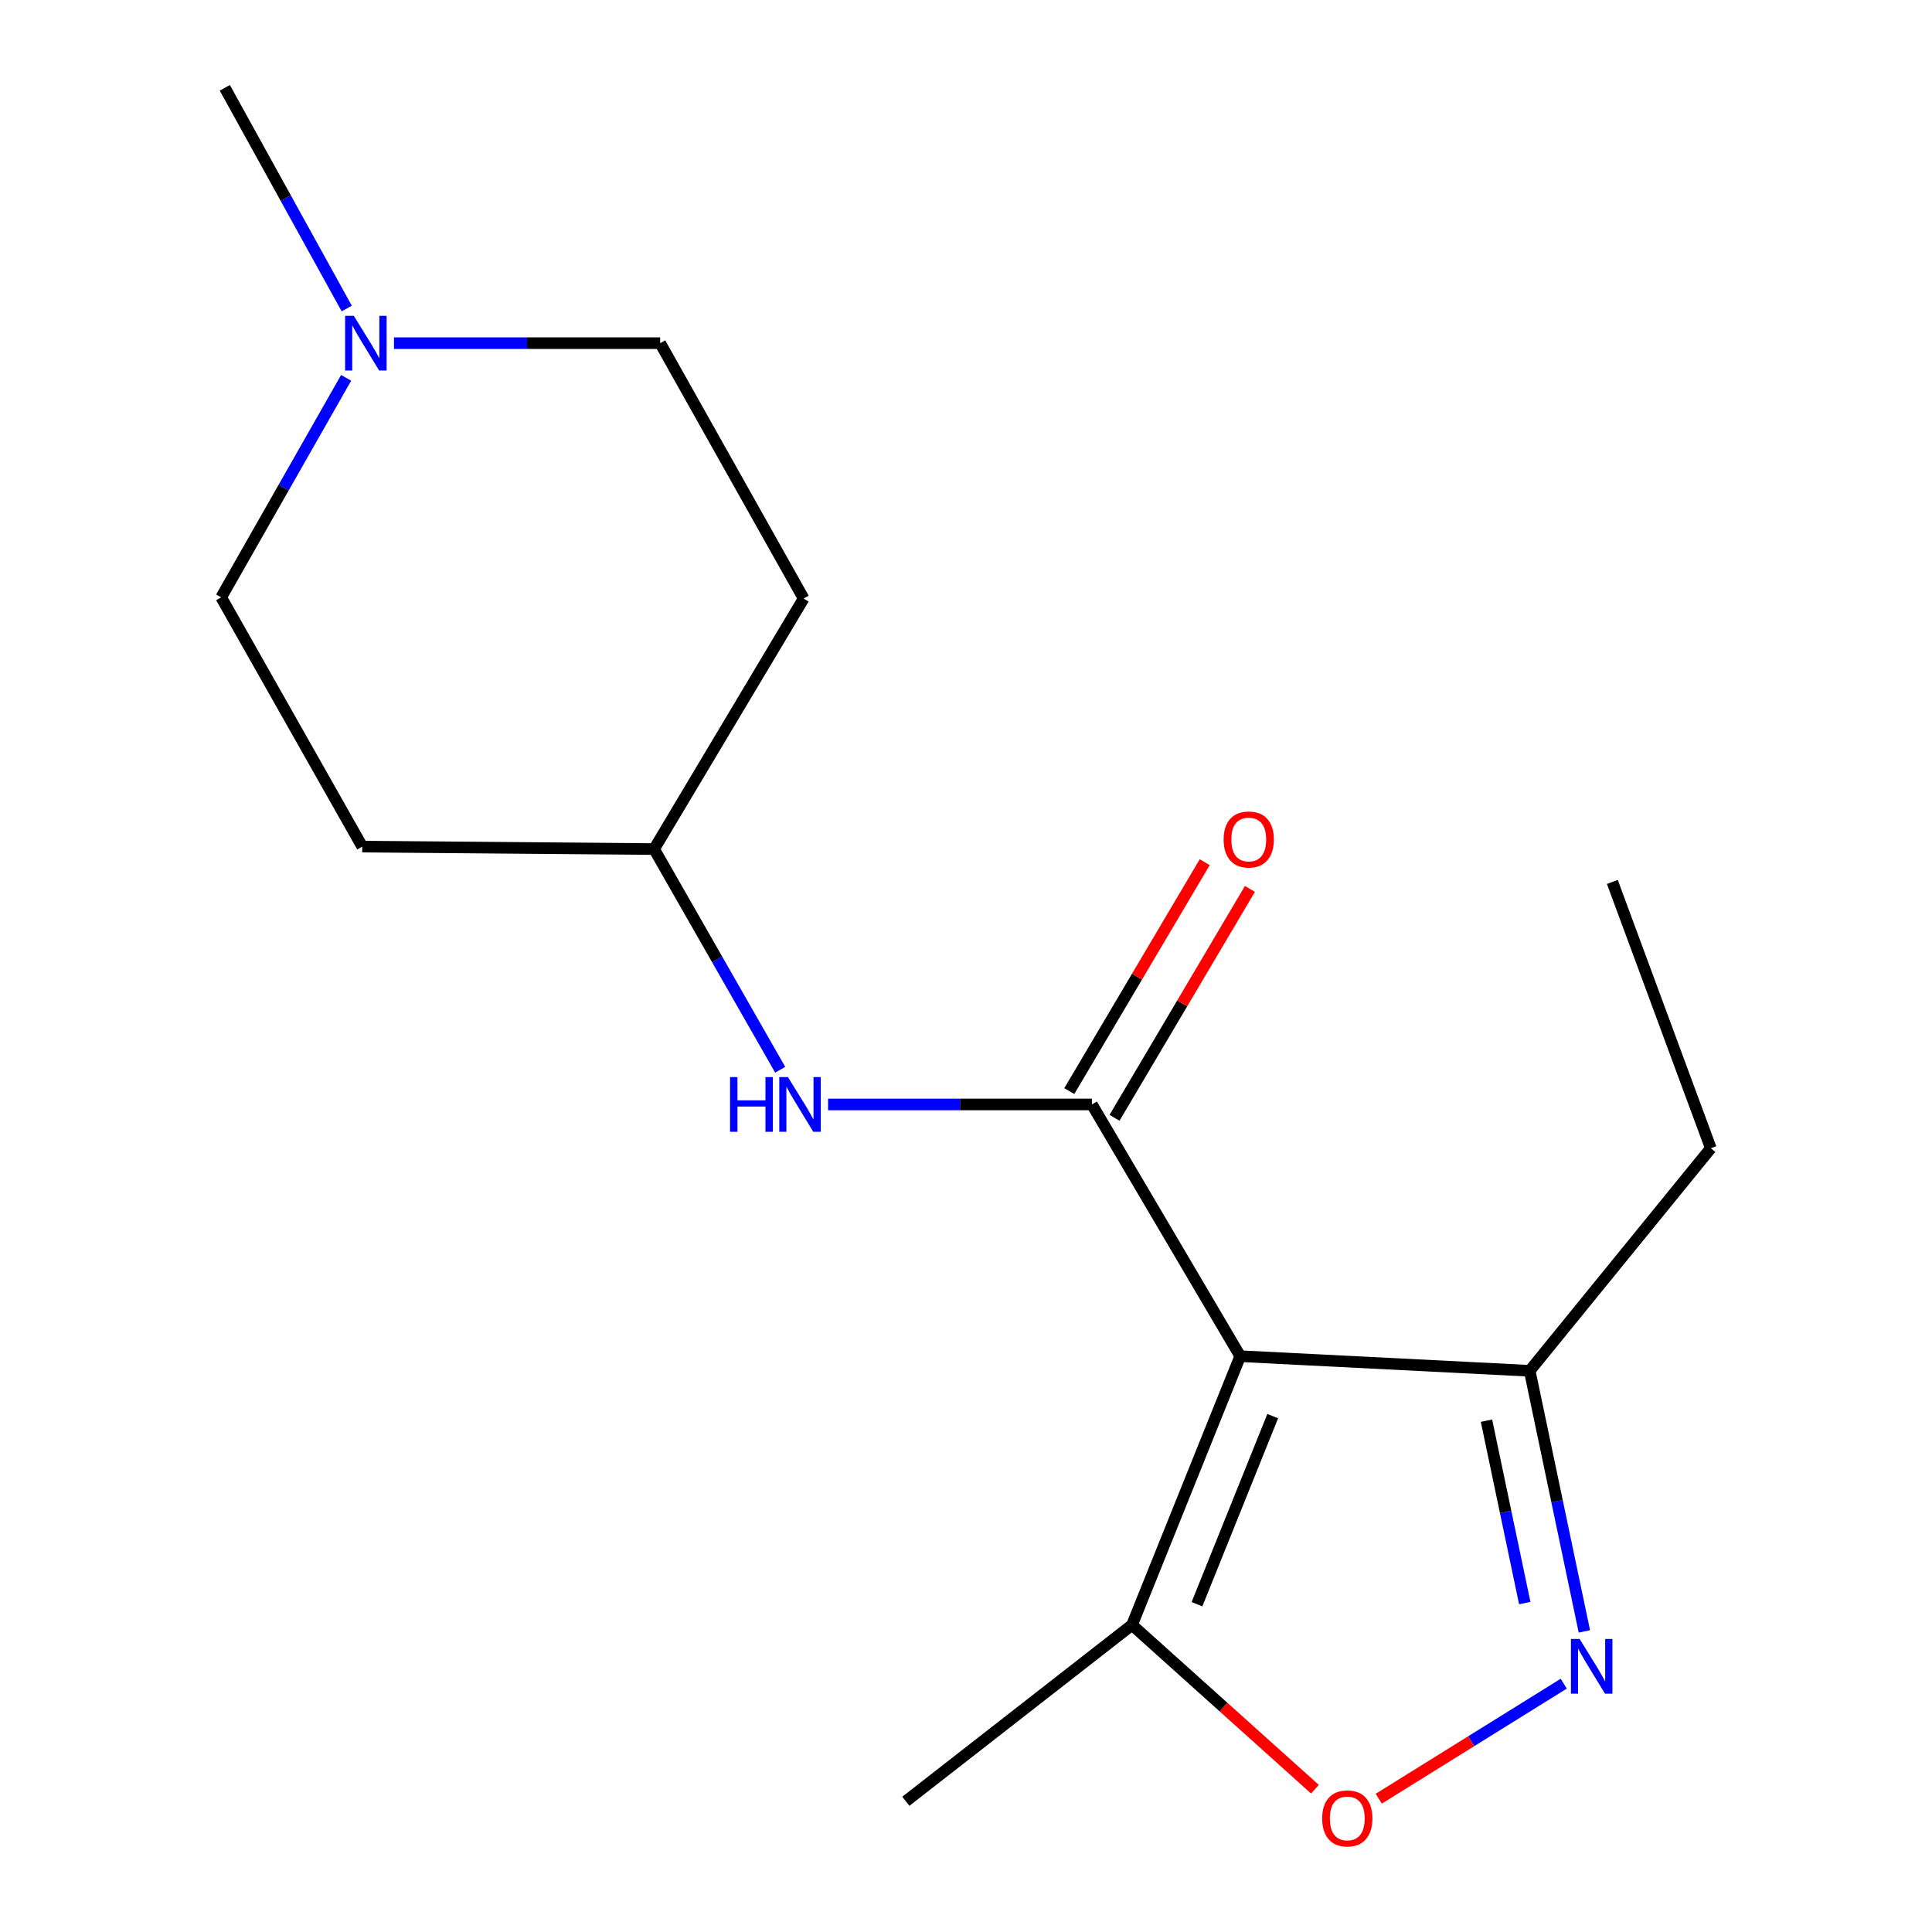 <?xml version='1.0' encoding='iso-8859-1'?>
<svg version='1.1' baseProfile='full'
              xmlns='http://www.w3.org/2000/svg'
                      xmlns:rdkit='http://www.rdkit.org/xml'
                      xmlns:xlink='http://www.w3.org/1999/xlink'
                  xml:space='preserve'
width='1000px' height='1000px' viewBox='0 0 1000 1000'>
<!-- END OF HEADER -->
<rect style='opacity:1.0;fill:#FFFFFF;stroke:none' width='1000' height='1000' x='0' y='0'> </rect>
<path class='bond-0' d='M 641.939,701.957 L 565.17,571.662' style='fill:none;fill-rule:evenodd;stroke:#000000;stroke-width:6px;stroke-linecap:butt;stroke-linejoin:miter;stroke-opacity:1' />
<path class='bond-3' d='M 641.939,701.957 L 585.937,841.057' style='fill:none;fill-rule:evenodd;stroke:#000000;stroke-width:6px;stroke-linecap:butt;stroke-linejoin:miter;stroke-opacity:1' />
<path class='bond-3' d='M 658.757,732.975 L 619.556,830.345' style='fill:none;fill-rule:evenodd;stroke:#000000;stroke-width:6px;stroke-linecap:butt;stroke-linejoin:miter;stroke-opacity:1' />
<path class='bond-4' d='M 641.939,701.957 L 791.762,709.524' style='fill:none;fill-rule:evenodd;stroke:#000000;stroke-width:6px;stroke-linecap:butt;stroke-linejoin:miter;stroke-opacity:1' />
<path class='bond-5' d='M 565.17,571.662 L 496.89,571.662' style='fill:none;fill-rule:evenodd;stroke:#000000;stroke-width:6px;stroke-linecap:butt;stroke-linejoin:miter;stroke-opacity:1' />
<path class='bond-5' d='M 496.89,571.662 L 428.61,571.662' style='fill:none;fill-rule:evenodd;stroke:#0000FF;stroke-width:6px;stroke-linecap:butt;stroke-linejoin:miter;stroke-opacity:1' />
<path class='bond-7' d='M 576.869,578.583 L 611.914,519.343' style='fill:none;fill-rule:evenodd;stroke:#000000;stroke-width:6px;stroke-linecap:butt;stroke-linejoin:miter;stroke-opacity:1' />
<path class='bond-7' d='M 611.914,519.343 L 646.959,460.102' style='fill:none;fill-rule:evenodd;stroke:#FF0000;stroke-width:6px;stroke-linecap:butt;stroke-linejoin:miter;stroke-opacity:1' />
<path class='bond-7' d='M 553.471,564.742 L 588.516,505.501' style='fill:none;fill-rule:evenodd;stroke:#000000;stroke-width:6px;stroke-linecap:butt;stroke-linejoin:miter;stroke-opacity:1' />
<path class='bond-7' d='M 588.516,505.501 L 623.561,446.261' style='fill:none;fill-rule:evenodd;stroke:#FF0000;stroke-width:6px;stroke-linecap:butt;stroke-linejoin:miter;stroke-opacity:1' />
<path class='bond-1' d='M 820.065,844.406 L 805.914,776.965' style='fill:none;fill-rule:evenodd;stroke:#0000FF;stroke-width:6px;stroke-linecap:butt;stroke-linejoin:miter;stroke-opacity:1' />
<path class='bond-1' d='M 805.914,776.965 L 791.762,709.524' style='fill:none;fill-rule:evenodd;stroke:#000000;stroke-width:6px;stroke-linecap:butt;stroke-linejoin:miter;stroke-opacity:1' />
<path class='bond-1' d='M 789.214,829.757 L 779.307,782.548' style='fill:none;fill-rule:evenodd;stroke:#0000FF;stroke-width:6px;stroke-linecap:butt;stroke-linejoin:miter;stroke-opacity:1' />
<path class='bond-1' d='M 779.307,782.548 L 769.401,735.339' style='fill:none;fill-rule:evenodd;stroke:#000000;stroke-width:6px;stroke-linecap:butt;stroke-linejoin:miter;stroke-opacity:1' />
<path class='bond-17' d='M 809.392,871.467 L 761.521,901.231' style='fill:none;fill-rule:evenodd;stroke:#0000FF;stroke-width:6px;stroke-linecap:butt;stroke-linejoin:miter;stroke-opacity:1' />
<path class='bond-17' d='M 761.521,901.231 L 713.651,930.996' style='fill:none;fill-rule:evenodd;stroke:#FF0000;stroke-width:6px;stroke-linecap:butt;stroke-linejoin:miter;stroke-opacity:1' />
<path class='bond-2' d='M 680.609,926.091 L 633.273,883.574' style='fill:none;fill-rule:evenodd;stroke:#FF0000;stroke-width:6px;stroke-linecap:butt;stroke-linejoin:miter;stroke-opacity:1' />
<path class='bond-2' d='M 633.273,883.574 L 585.937,841.057' style='fill:none;fill-rule:evenodd;stroke:#000000;stroke-width:6px;stroke-linecap:butt;stroke-linejoin:miter;stroke-opacity:1' />
<path class='bond-13' d='M 585.937,841.057 L 468.857,932.34' style='fill:none;fill-rule:evenodd;stroke:#000000;stroke-width:6px;stroke-linecap:butt;stroke-linejoin:miter;stroke-opacity:1' />
<path class='bond-15' d='M 791.762,709.524 L 885.522,594.317' style='fill:none;fill-rule:evenodd;stroke:#000000;stroke-width:6px;stroke-linecap:butt;stroke-linejoin:miter;stroke-opacity:1' />
<path class='bond-8' d='M 403.827,553.696 L 371.195,496.588' style='fill:none;fill-rule:evenodd;stroke:#0000FF;stroke-width:6px;stroke-linecap:butt;stroke-linejoin:miter;stroke-opacity:1' />
<path class='bond-8' d='M 371.195,496.588 L 338.563,439.48' style='fill:none;fill-rule:evenodd;stroke:#000000;stroke-width:6px;stroke-linecap:butt;stroke-linejoin:miter;stroke-opacity:1' />
<path class='bond-6' d='M 203.922,177.622 L 272.813,177.622' style='fill:none;fill-rule:evenodd;stroke:#0000FF;stroke-width:6px;stroke-linecap:butt;stroke-linejoin:miter;stroke-opacity:1' />
<path class='bond-6' d='M 272.813,177.622 L 341.704,177.622' style='fill:none;fill-rule:evenodd;stroke:#000000;stroke-width:6px;stroke-linecap:butt;stroke-linejoin:miter;stroke-opacity:1' />
<path class='bond-14' d='M 179.467,159.687 L 147.916,102.571' style='fill:none;fill-rule:evenodd;stroke:#0000FF;stroke-width:6px;stroke-linecap:butt;stroke-linejoin:miter;stroke-opacity:1' />
<path class='bond-14' d='M 147.916,102.571 L 116.366,45.455' style='fill:none;fill-rule:evenodd;stroke:#000000;stroke-width:6px;stroke-linecap:butt;stroke-linejoin:miter;stroke-opacity:1' />
<path class='bond-18' d='M 179.159,195.567 L 146.818,252.376' style='fill:none;fill-rule:evenodd;stroke:#0000FF;stroke-width:6px;stroke-linecap:butt;stroke-linejoin:miter;stroke-opacity:1' />
<path class='bond-18' d='M 146.818,252.376 L 114.478,309.185' style='fill:none;fill-rule:evenodd;stroke:#000000;stroke-width:6px;stroke-linecap:butt;stroke-linejoin:miter;stroke-opacity:1' />
<path class='bond-9' d='M 338.563,439.48 L 187.501,438.211' style='fill:none;fill-rule:evenodd;stroke:#000000;stroke-width:6px;stroke-linecap:butt;stroke-linejoin:miter;stroke-opacity:1' />
<path class='bond-10' d='M 338.563,439.48 L 415.966,309.805' style='fill:none;fill-rule:evenodd;stroke:#000000;stroke-width:6px;stroke-linecap:butt;stroke-linejoin:miter;stroke-opacity:1' />
<path class='bond-11' d='M 187.501,438.211 L 114.478,309.185' style='fill:none;fill-rule:evenodd;stroke:#000000;stroke-width:6px;stroke-linecap:butt;stroke-linejoin:miter;stroke-opacity:1' />
<path class='bond-12' d='M 415.966,309.805 L 341.704,177.622' style='fill:none;fill-rule:evenodd;stroke:#000000;stroke-width:6px;stroke-linecap:butt;stroke-linejoin:miter;stroke-opacity:1' />
<path class='bond-16' d='M 885.522,594.317 L 834.549,456.486' style='fill:none;fill-rule:evenodd;stroke:#000000;stroke-width:6px;stroke-linecap:butt;stroke-linejoin:miter;stroke-opacity:1' />
<path  class='atom-2' d='M 817.596 848.313
L 826.876 863.313
Q 827.796 864.793, 829.276 867.473
Q 830.756 870.153, 830.836 870.313
L 830.836 848.313
L 834.596 848.313
L 834.596 876.633
L 830.716 876.633
L 820.756 860.233
Q 819.596 858.313, 818.356 856.113
Q 817.156 853.913, 816.796 853.233
L 816.796 876.633
L 813.116 876.633
L 813.116 848.313
L 817.596 848.313
' fill='#0000FF'/>
<path  class='atom-3' d='M 684.353 941.21
Q 684.353 934.41, 687.713 930.61
Q 691.073 926.81, 697.353 926.81
Q 703.633 926.81, 706.993 930.61
Q 710.353 934.41, 710.353 941.21
Q 710.353 948.09, 706.953 952.01
Q 703.553 955.89, 697.353 955.89
Q 691.113 955.89, 687.713 952.01
Q 684.353 948.13, 684.353 941.21
M 697.353 952.69
Q 701.673 952.69, 703.993 949.81
Q 706.353 946.89, 706.353 941.21
Q 706.353 935.65, 703.993 932.85
Q 701.673 930.01, 697.353 930.01
Q 693.033 930.01, 690.673 932.81
Q 688.353 935.61, 688.353 941.21
Q 688.353 946.93, 690.673 949.81
Q 693.033 952.69, 697.353 952.69
' fill='#FF0000'/>
<path  class='atom-6' d='M 377.873 557.502
L 381.713 557.502
L 381.713 569.542
L 396.193 569.542
L 396.193 557.502
L 400.033 557.502
L 400.033 585.822
L 396.193 585.822
L 396.193 572.742
L 381.713 572.742
L 381.713 585.822
L 377.873 585.822
L 377.873 557.502
' fill='#0000FF'/>
<path  class='atom-6' d='M 407.833 557.502
L 417.113 572.502
Q 418.033 573.982, 419.513 576.662
Q 420.993 579.342, 421.073 579.502
L 421.073 557.502
L 424.833 557.502
L 424.833 585.822
L 420.953 585.822
L 410.993 569.422
Q 409.833 567.502, 408.593 565.302
Q 407.393 563.102, 407.033 562.422
L 407.033 585.822
L 403.353 585.822
L 403.353 557.502
L 407.833 557.502
' fill='#0000FF'/>
<path  class='atom-7' d='M 183.114 163.462
L 192.394 178.462
Q 193.314 179.942, 194.794 182.622
Q 196.274 185.302, 196.354 185.462
L 196.354 163.462
L 200.114 163.462
L 200.114 191.782
L 196.234 191.782
L 186.274 175.382
Q 185.114 173.462, 183.874 171.262
Q 182.674 169.062, 182.314 168.382
L 182.314 191.782
L 178.634 191.782
L 178.634 163.462
L 183.114 163.462
' fill='#0000FF'/>
<path  class='atom-8' d='M 633.349 434.515
Q 633.349 427.715, 636.709 423.915
Q 640.069 420.115, 646.349 420.115
Q 652.629 420.115, 655.989 423.915
Q 659.349 427.715, 659.349 434.515
Q 659.349 441.395, 655.949 445.315
Q 652.549 449.195, 646.349 449.195
Q 640.109 449.195, 636.709 445.315
Q 633.349 441.435, 633.349 434.515
M 646.349 445.995
Q 650.669 445.995, 652.989 443.115
Q 655.349 440.195, 655.349 434.515
Q 655.349 428.955, 652.989 426.155
Q 650.669 423.315, 646.349 423.315
Q 642.029 423.315, 639.669 426.115
Q 637.349 428.915, 637.349 434.515
Q 637.349 440.235, 639.669 443.115
Q 642.029 445.995, 646.349 445.995
' fill='#FF0000'/>
</svg>

